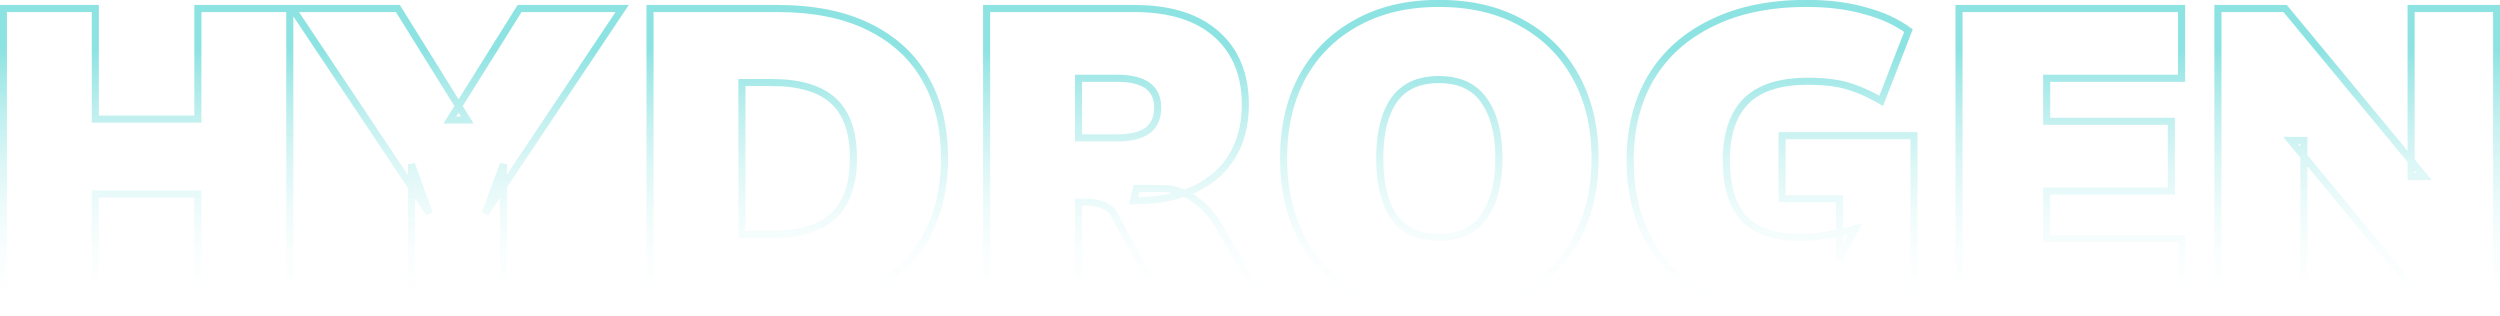 <svg width="705" height="89" viewBox="0 0 705 89" fill="none" xmlns="http://www.w3.org/2000/svg">
<path opacity="0.5" d="M0.96 87H-0.04V88H0.96V87ZM0.96 2.4V1.4H-0.04V2.4H0.96ZM26.88 2.4H27.88V1.4H26.88V2.4ZM26.88 33.6H25.88V34.6H26.88V33.6ZM55.8 33.6V34.6H56.8V33.6H55.8ZM55.8 2.4V1.4H54.8V2.4H55.8ZM81.72 2.4H82.72V1.4H81.72V2.4ZM81.72 87V88H82.72V87H81.72ZM55.8 87H54.8V88H55.8V87ZM55.8 54.72H56.8V53.72H55.8V54.72ZM26.88 54.72V53.72H25.88V54.72H26.88ZM26.88 87V88H27.88V87H26.88ZM1.96 87L1.96 2.4H-0.04L-0.04 87H1.96ZM0.96 3.4L26.88 3.4V1.4L0.96 1.4V3.4ZM25.88 2.4L25.88 33.6L27.88 33.6V2.4H25.88ZM26.88 34.6L55.8 34.6V32.6L26.88 32.6V34.6ZM56.8 33.6V2.4H54.8V33.6H56.8ZM55.8 3.4L81.72 3.4V1.4L55.8 1.4V3.4ZM80.72 2.4L80.72 87H82.72L82.72 2.4H80.72ZM81.72 86H55.8V88H81.72V86ZM56.8 87L56.8 54.72H54.8L54.8 87H56.8ZM55.8 53.72H26.88V55.72H55.8V53.72ZM25.88 54.72L25.88 87H27.88L27.88 54.72H25.88ZM26.88 86H0.96V88H26.88V86ZM116.048 87H115.048V88H116.048V87ZM116.048 46.32L116.988 45.98L115.048 46.32H116.048ZM121.088 60.24L120.256 60.795L122.028 59.9L121.088 60.24ZM82.448 2.4V1.4H80.577L81.616 2.955L82.448 2.4ZM112.208 2.4L113.057 1.872L112.763 1.4H112.208V2.4ZM131.768 33.84V34.84H133.567L132.617 33.312L131.768 33.84ZM126.848 33.84L126 33.309L125.042 34.84H126.848V33.84ZM146.528 2.4V1.4H145.974L145.68 1.869L146.528 2.4ZM175.448 2.4L176.279 2.955L177.318 1.4L175.448 1.4V2.4ZM136.808 60.24L135.87 59.892L137.639 60.795L136.808 60.24ZM141.968 46.32H142.968L141.03 45.972L141.968 46.32ZM141.968 87V88H142.968V87H141.968ZM117.048 87L117.048 46.32H115.048L115.048 87H117.048ZM115.107 46.66L120.147 60.58L122.028 59.9L116.988 45.98L115.107 46.66ZM121.919 59.684L83.279 1.845L81.616 2.955L120.256 60.795L121.919 59.684ZM82.448 3.4L112.208 3.4V1.4L82.448 1.4V3.4ZM111.358 2.928L130.918 34.368L132.617 33.312L113.057 1.872L111.358 2.928ZM131.768 32.84H126.848V34.84H131.768V32.84ZM127.695 34.371L147.375 2.931L145.68 1.869L126 33.309L127.695 34.371ZM146.528 3.4L175.448 3.4V1.4L146.528 1.4V3.4ZM174.616 1.845L135.976 59.684L137.639 60.795L176.279 2.955L174.616 1.845ZM137.745 60.588L142.905 46.668L141.03 45.972L135.87 59.892L137.745 60.588ZM140.968 46.32V87H142.968V46.32H140.968ZM141.968 86L116.048 86V88L141.968 88V86ZM183.304 87H182.304V88H183.304V87ZM183.304 2.4V1.4H182.304V2.4H183.304ZM244.984 7.56L244.541 8.456L244.545 8.458L244.984 7.56ZM260.944 22.2L260.075 22.695L260.078 22.7L260.944 22.2ZM260.944 67.08L260.075 66.585L260.075 66.585L260.944 67.08ZM244.984 81.84L245.427 82.737L245.431 82.734L244.984 81.84ZM209.224 66.12H208.224V67.12H209.224V66.12ZM235.024 60.84L235.707 61.57L235.707 61.57L235.024 60.84ZM235.024 28.44L235.699 27.702L235.699 27.702L235.024 28.44ZM209.224 23.28V22.28H208.224V23.28H209.224ZM184.304 87V2.4H182.304V87H184.304ZM183.304 3.4L219.184 3.4V1.4L183.304 1.4V3.4ZM219.184 3.4C229.317 3.4 237.755 5.103 244.541 8.456L245.427 6.664C238.292 3.137 229.53 1.4 219.184 1.4V3.4ZM244.545 8.458C251.419 11.817 256.582 16.563 260.075 22.695L261.813 21.705C258.105 15.197 252.629 10.183 245.423 6.662L244.545 8.458ZM260.078 22.7C263.573 28.759 265.344 36.059 265.344 44.64H267.344C267.344 35.781 265.514 28.121 261.81 21.7L260.078 22.7ZM265.344 44.64C265.344 53.139 263.574 60.442 260.075 66.585L261.813 67.575C265.513 61.078 267.344 53.421 267.344 44.64H265.344ZM260.075 66.585C256.581 72.719 251.415 77.507 244.537 80.946L245.431 82.734C252.633 79.133 258.107 74.081 261.813 67.575L260.075 66.585ZM244.541 80.944C237.755 84.297 229.317 86 219.184 86V88C229.53 88 238.292 86.263 245.427 82.737L244.541 80.944ZM219.184 86L183.304 86V88L219.184 88V86ZM209.224 67.12H217.624V65.12H209.224V67.12ZM217.624 67.12C225.589 67.12 231.685 65.335 235.707 61.57L234.34 60.11C230.842 63.385 225.339 65.12 217.624 65.12V67.12ZM235.707 61.57C239.741 57.794 241.664 52.08 241.664 44.64H239.664C239.664 51.76 237.826 56.846 234.34 60.11L235.707 61.57ZM241.664 44.64C241.664 37.126 239.744 31.403 235.699 27.702L234.349 29.178C237.824 32.357 239.664 37.434 239.664 44.64H241.664ZM235.699 27.702C231.677 24.023 225.584 22.28 217.624 22.28V24.28C225.344 24.28 230.851 25.977 234.349 29.178L235.699 27.702ZM217.624 22.28H209.224V24.28H217.624V22.28ZM208.224 23.28V66.12H210.224V23.28H208.224ZM278.226 87H277.226V88H278.226V87ZM278.226 2.4V1.4H277.226V2.4H278.226ZM343.026 9.6L343.687 8.85L343.687 8.85L343.026 9.6ZM347.466 44.04L346.611 43.521L346.608 43.526L347.466 44.04ZM336.786 53.4L337.202 54.309L337.214 54.303L336.786 53.4ZM319.626 56.64L318.654 56.405L318.356 57.64H319.626V56.64ZM320.466 53.16V52.16H319.678L319.494 52.925L320.466 53.16ZM337.026 56.28L336.429 57.083L336.437 57.088L336.444 57.094L337.026 56.28ZM343.986 64.2L343.113 64.689L343.118 64.698L343.986 64.2ZM357.066 87V88H358.792L357.933 86.502L357.066 87ZM328.626 87L327.748 87.479L328.032 88H328.626V87ZM314.106 60.36L313.223 60.831L313.228 60.839L314.106 60.36ZM310.986 57.84L310.623 58.772L310.646 58.781L310.669 58.789L310.986 57.84ZM304.146 57V56H303.146V57H304.146ZM304.146 87V88H305.146V87H304.146ZM304.146 38.88H303.146V39.88H304.146V38.88ZM323.586 36.84L324.164 37.656L324.175 37.648L324.186 37.64L323.586 36.84ZM323.586 24.12L324.164 23.304L324.164 23.304L323.586 24.12ZM304.146 22.08V21.08H303.146V22.08H304.146ZM279.226 87V2.4H277.226V87H279.226ZM278.226 3.4L319.866 3.4V1.4L278.226 1.4V3.4ZM319.866 3.4C329.714 3.4 337.166 5.763 342.364 10.35L343.687 8.85C338.005 3.837 330.017 1.4 319.866 1.4V3.4ZM342.364 10.35C347.552 14.927 350.186 21.273 350.186 29.52H352.186C352.186 20.806 349.379 13.873 343.687 8.85L342.364 10.35ZM350.186 29.52C350.186 34.969 348.981 39.622 346.611 43.521L348.32 44.559C350.911 40.298 352.186 35.271 352.186 29.52H350.186ZM346.608 43.526C344.322 47.337 340.921 50.331 336.357 52.497L337.214 54.303C342.09 51.989 345.81 48.743 348.323 44.554L346.608 43.526ZM336.37 52.491C331.813 54.576 326.243 55.64 319.626 55.64V57.64C326.449 57.64 332.319 56.544 337.202 54.309L336.37 52.491ZM320.598 56.875L321.438 53.395L319.494 52.925L318.654 56.405L320.598 56.875ZM320.466 54.16L327.546 54.16V52.16L320.466 52.16V54.16ZM327.546 54.16C330.853 54.16 333.803 55.132 336.429 57.083L337.622 55.477C334.648 53.268 331.278 52.16 327.546 52.16V54.16ZM336.444 57.094C339.114 59.001 341.339 61.525 343.113 64.689L344.858 63.711C342.953 60.315 340.537 57.559 337.607 55.466L336.444 57.094ZM343.118 64.698L356.198 87.498L357.933 86.502L344.853 63.702L343.118 64.698ZM357.066 86H328.626V88H357.066V86ZM329.504 86.521L314.984 59.881L313.228 60.839L327.748 87.479L329.504 86.521ZM314.988 59.889C314.213 58.437 312.954 57.442 311.302 56.891L310.669 58.789C311.897 59.198 312.718 59.883 313.223 60.831L314.988 59.889ZM311.348 56.908C309.794 56.304 308.192 56 306.546 56V58C307.94 58 309.297 58.256 310.623 58.772L311.348 56.908ZM306.546 56H304.146V58H306.546V56ZM303.146 57V87L305.146 87V57H303.146ZM304.146 86L278.226 86V88L304.146 88V86ZM304.146 39.88L315.186 39.88V37.88L304.146 37.88V39.88ZM315.186 39.88C318.964 39.88 322.004 39.186 324.164 37.656L323.008 36.024C321.328 37.214 318.767 37.88 315.186 37.88V39.88ZM324.186 37.64C326.409 35.972 327.466 33.484 327.466 30.36H325.466C325.466 32.996 324.602 34.828 322.986 36.04L324.186 37.64ZM327.466 30.36C327.466 27.306 326.401 24.889 324.164 23.304L323.008 24.936C324.61 26.071 325.466 27.814 325.466 30.36H327.466ZM324.164 23.304C322.004 21.774 318.964 21.08 315.186 21.08V23.08C318.767 23.08 321.328 23.746 323.008 24.936L324.164 23.304ZM315.186 21.08H304.146V23.08H315.186V21.08ZM303.146 22.08V38.88H305.146V22.08H303.146ZM367.247 21.72L366.37 21.239L366.366 21.247L367.247 21.72ZM382.487 6.48L382.968 7.357L382.976 7.352L382.487 6.48ZM429.167 6.48L428.678 7.352L428.686 7.357L429.167 6.48ZM444.407 67.56L445.284 68.041L445.284 68.041L444.407 67.56ZM429.167 82.92L428.678 82.048L428.678 82.048L429.167 82.92ZM382.487 82.92L382.976 82.048L382.976 82.048L382.487 82.92ZM367.247 67.56L366.363 68.028L366.367 68.035L366.37 68.041L367.247 67.56ZM393.047 61.08L392.217 61.639L392.225 61.65L393.047 61.08ZM418.487 61.08L417.668 60.507L417.665 60.51L418.487 61.08ZM418.487 28.32L417.665 28.89L417.673 28.901L418.487 28.32ZM393.047 28.32L392.225 27.75L392.223 27.753L393.047 28.32ZM362.967 44.64C362.967 36.057 364.698 28.584 368.128 22.193L366.366 21.247C362.755 27.976 360.967 35.783 360.967 44.64H362.967ZM368.124 22.201C371.632 15.808 376.575 10.865 382.968 7.357L382.006 5.603C375.279 9.295 370.062 14.512 366.37 21.239L368.124 22.201ZM382.976 7.352C389.36 3.771 396.945 1.96 405.767 1.96V-0.04C396.668 -0.04 388.733 1.829 381.998 5.608L382.976 7.352ZM405.767 1.96C414.67 1.96 422.295 3.771 428.678 7.352L429.656 5.608C422.919 1.829 414.944 -0.04 405.767 -0.04V1.96ZM428.686 7.357C435.079 10.865 440.022 15.808 443.53 22.201L445.284 21.239C441.592 14.512 436.375 9.295 429.648 5.603L428.686 7.357ZM443.53 22.201C447.037 28.591 448.807 36.06 448.807 44.64H450.807C450.807 35.78 448.977 27.969 445.284 21.239L443.53 22.201ZM448.807 44.64C448.807 53.22 447.037 60.689 443.53 67.079L445.284 68.041C448.977 61.311 450.807 53.5 450.807 44.64H448.807ZM443.53 67.079C440.021 73.474 435.075 78.459 428.678 82.048L429.656 83.792C436.378 80.021 441.593 74.766 445.284 68.041L443.53 67.079ZM428.678 82.048C422.295 85.629 414.67 87.44 405.767 87.44V89.44C414.944 89.44 422.919 87.571 429.656 83.792L428.678 82.048ZM405.767 87.44C396.945 87.44 389.36 85.629 382.976 82.048L381.998 83.792C388.733 87.571 396.668 89.44 405.767 89.44V87.44ZM382.976 82.048C376.578 78.459 371.633 73.474 368.124 67.079L366.37 68.041C370.061 74.766 375.275 80.021 381.998 83.792L382.976 82.048ZM368.13 67.092C364.698 60.616 362.967 53.141 362.967 44.64H360.967C360.967 53.419 362.756 61.224 366.363 68.028L368.13 67.092ZM388.087 44.64C388.087 51.787 389.424 57.491 392.217 61.639L393.876 60.521C391.39 56.829 390.087 51.573 390.087 44.64H388.087ZM392.225 61.65C395.172 65.897 399.756 67.96 405.767 67.96V65.96C400.257 65.96 396.361 64.103 393.868 60.51L392.225 61.65ZM405.767 67.96C411.777 67.96 416.361 65.897 419.308 61.65L417.665 60.51C415.172 64.103 411.276 65.96 405.767 65.96V67.96ZM419.306 61.654C422.264 57.428 423.687 51.721 423.687 44.64H421.687C421.687 51.479 420.31 56.732 417.668 60.507L419.306 61.654ZM423.687 44.64C423.687 37.56 422.265 31.889 419.301 27.739L417.673 28.901C420.309 32.591 421.687 37.8 421.687 44.64H423.687ZM419.308 27.75C416.361 23.503 411.777 21.44 405.767 21.44V23.44C411.276 23.44 415.172 25.297 417.665 28.89L419.308 27.75ZM405.767 21.44C399.756 21.44 395.172 23.503 392.225 27.75L393.868 28.89C396.361 25.297 400.257 23.44 405.767 23.44V21.44ZM392.223 27.753C389.423 31.825 388.087 37.495 388.087 44.64H390.087C390.087 37.705 391.39 32.495 393.871 28.887L392.223 27.753ZM480.701 83.04L480.23 83.922L480.242 83.928L480.701 83.04ZM464.981 67.8L464.1 68.273L464.104 68.279L464.107 68.286L464.981 67.8ZM465.581 21.84L464.725 21.324L464.72 21.332L465.581 21.84ZM482.741 6.48L483.177 7.38L483.185 7.376L482.741 6.48ZM525.821 3L525.549 3.962L525.558 3.965L525.568 3.967L525.821 3ZM538.181 8.64L539.114 9.002L539.39 8.289L538.775 7.835L538.181 8.64ZM530.501 28.44L529.999 29.305L531.011 29.892L531.434 28.802L530.501 28.44ZM523.541 25.08L523.182 26.013L523.194 26.018L523.541 25.08ZM492.341 28.56L491.634 27.853L491.627 27.86L492.341 28.56ZM491.741 61.56L490.995 62.225L491.002 62.234L491.01 62.242L491.741 61.56ZM514.781 66.36L514.636 65.371L514.631 65.371L514.781 66.36ZM523.181 64.56L524.071 65.017L525.115 62.985L522.914 63.596L523.181 64.56ZM518.741 73.2H517.741L519.631 73.657L518.741 73.2ZM518.741 56.04H519.741V55.04H518.741V56.04ZM502.541 56.04L501.541 56.04V57.04L502.541 57.04V56.04ZM502.541 38.28V37.28H501.541V38.28H502.541ZM539.741 38.28H540.741V37.28H539.741V38.28ZM539.741 81.6L540.158 82.509L540.741 82.241V81.6H539.741ZM523.781 86.76L523.972 87.742L523.985 87.739L523.781 86.76ZM506.261 87.44C496.297 87.44 487.944 85.66 481.161 82.152L480.242 83.928C487.379 87.62 496.066 89.44 506.261 89.44V87.44ZM481.173 82.158C474.453 78.564 469.357 73.617 465.855 67.314L464.107 68.286C467.805 74.943 473.19 80.156 480.23 83.922L481.173 82.158ZM465.862 67.327C462.431 60.932 460.701 53.578 460.701 45.24H458.701C458.701 53.862 460.492 61.548 464.1 68.273L465.862 67.327ZM460.701 45.24C460.701 36.429 462.627 28.811 466.442 22.348L464.72 21.332C460.695 28.149 458.701 36.13 458.701 45.24H460.701ZM466.438 22.356C470.331 15.893 475.899 10.902 483.177 7.38L482.306 5.58C474.703 9.258 468.832 14.507 464.725 21.324L466.438 22.356ZM483.185 7.376C490.456 3.78 499.217 1.96 509.501 1.96V-0.04C498.985 -0.04 489.906 1.82 482.298 5.584L483.185 7.376ZM509.501 1.96C515.508 1.96 520.854 2.632 525.549 3.962L526.094 2.038C521.188 0.648 515.654 -0.04 509.501 -0.04V1.96ZM525.568 3.967C530.35 5.222 534.348 7.054 537.587 9.445L538.775 7.835C535.294 5.266 531.053 3.338 526.075 2.033L525.568 3.967ZM537.249 8.278L529.569 28.078L531.434 28.802L539.114 9.002L537.249 8.278ZM531.003 27.575C528.485 26.113 526.113 24.966 523.889 24.142L523.194 26.018C525.289 26.794 527.557 27.887 529.999 29.305L531.003 27.575ZM523.9 24.147C521.753 23.321 519.562 22.742 517.328 22.411L517.035 24.389C519.121 24.698 521.169 25.239 523.182 26.013L523.9 24.147ZM517.328 22.411C515.108 22.082 512.577 21.92 509.741 21.92V23.92C512.505 23.92 514.935 24.078 517.035 24.389L517.328 22.411ZM509.741 21.92C501.761 21.92 495.655 23.832 491.634 27.853L493.048 29.267C496.548 25.768 502.041 23.92 509.741 23.92V21.92ZM491.627 27.86C487.701 31.871 485.821 37.724 485.821 45.24H487.821C487.821 38.036 489.621 32.769 493.056 29.259L491.627 27.86ZM485.821 45.24C485.821 52.574 487.49 58.294 490.995 62.225L492.488 60.895C489.432 57.467 487.821 52.306 487.821 45.24H485.821ZM491.01 62.242C494.634 66.125 500.277 67.96 507.701 67.96V65.96C500.565 65.96 495.568 64.195 492.472 60.878L491.01 62.242ZM507.701 67.96C509.843 67.96 512.255 67.754 514.931 67.349L514.631 65.371C512.028 65.766 509.719 65.96 507.701 65.96V67.96ZM514.927 67.349C517.691 66.943 520.532 66.334 523.449 65.523L522.914 63.596C520.07 64.386 517.311 64.977 514.636 65.371L514.927 67.349ZM522.292 64.103L517.852 72.743L519.631 73.657L524.071 65.017L522.292 64.103ZM519.741 73.2V56.04H517.741V73.2H519.741ZM518.741 55.04H502.541V57.04H518.741V55.04ZM503.541 56.04V38.28H501.541V56.04L503.541 56.04ZM502.541 39.28H539.741V37.28H502.541V39.28ZM538.741 38.28V81.6H540.741V38.28H538.741ZM539.324 80.691C534.518 82.897 529.271 84.595 523.577 85.781L523.985 87.739C529.812 86.525 535.204 84.783 540.158 82.509L539.324 80.691ZM523.59 85.778C517.894 86.886 512.118 87.44 506.261 87.44V89.44C512.245 89.44 518.149 88.874 523.972 87.742L523.59 85.778ZM552.444 87H551.444V88H552.444V87ZM552.444 2.4V1.4L551.444 1.4V2.4L552.444 2.4ZM615.204 2.4H616.204V1.4H615.204V2.4ZM615.204 22.08V23.08H616.204V22.08H615.204ZM577.164 22.08V21.08H576.164V22.08H577.164ZM577.164 34.2H576.164V35.2H577.164V34.2ZM612.324 34.2H613.324V33.2H612.324V34.2ZM612.324 53.88V54.88H613.324V53.88H612.324ZM577.164 53.88V52.88H576.164V53.88H577.164ZM577.164 67.32H576.164V68.32H577.164V67.32ZM615.204 67.32H616.204V66.32H615.204V67.32ZM615.204 87V88H616.204V87H615.204ZM553.444 87V2.4L551.444 2.4V87H553.444ZM552.444 3.4L615.204 3.4V1.4L552.444 1.4V3.4ZM614.204 2.4V22.08H616.204V2.4H614.204ZM615.204 21.08L577.164 21.08V23.08L615.204 23.08V21.08ZM576.164 22.08V34.2H578.164V22.08H576.164ZM577.164 35.2L612.324 35.2V33.2L577.164 33.2V35.2ZM611.324 34.2V53.88H613.324V34.2H611.324ZM612.324 52.88L577.164 52.88V54.88L612.324 54.88V52.88ZM576.164 53.88V67.32H578.164V53.88H576.164ZM577.164 68.32L615.204 68.32V66.32L577.164 66.32V68.32ZM614.204 67.32V87H616.204V67.32H614.204ZM615.204 86L552.444 86V88L615.204 88V86ZM625.452 87H624.452V88H625.452V87ZM625.452 2.4V1.4H624.452V2.4H625.452ZM644.412 2.4L645.182 1.762L644.883 1.4H644.412V2.4ZM683.652 49.8V50.8H685.778L684.422 49.162L683.652 49.8ZM679.932 49.8H678.932V50.8H679.932V49.8ZM679.932 2.4V1.4H678.932V2.4H679.932ZM704.052 2.4H705.052V1.4H704.052V2.4ZM704.052 87V88H705.052V87H704.052ZM685.092 87L684.321 87.636L684.621 88H685.092V87ZM645.972 39.6V38.6L643.85 38.6L645.201 40.236L645.972 39.6ZM649.692 39.6H650.692V38.6H649.692V39.6ZM649.692 87V88H650.692V87H649.692ZM626.452 87V2.4H624.452V87H626.452ZM625.452 3.4L644.412 3.4V1.4L625.452 1.4V3.4ZM643.642 3.038L682.882 50.438L684.422 49.162L645.182 1.762L643.642 3.038ZM683.652 48.8H679.932V50.8H683.652V48.8ZM680.932 49.8V2.4H678.932V49.8H680.932ZM679.932 3.4L704.052 3.4V1.4L679.932 1.4V3.4ZM703.052 2.4V87H705.052V2.4H703.052ZM704.052 86H685.092V88H704.052V86ZM685.863 86.364L646.743 38.964L645.201 40.236L684.321 87.636L685.863 86.364ZM645.972 40.6H649.692V38.6H645.972V40.6ZM648.692 39.6V87H650.692V39.6H648.692ZM649.692 86H625.452V88H649.692V86Z" fill="url(#paint0_linear_3701_2715)"/>
<defs>
<linearGradient id="paint0_linear_3701_2715" x1="353" y1="14" x2="353" y2="87.546" gradientUnits="userSpaceOnUse">
<stop stop-color="#1BC7C5"/>
<stop offset="1" stop-color="white" stop-opacity="0"/>
</linearGradient>
</defs>
</svg>

